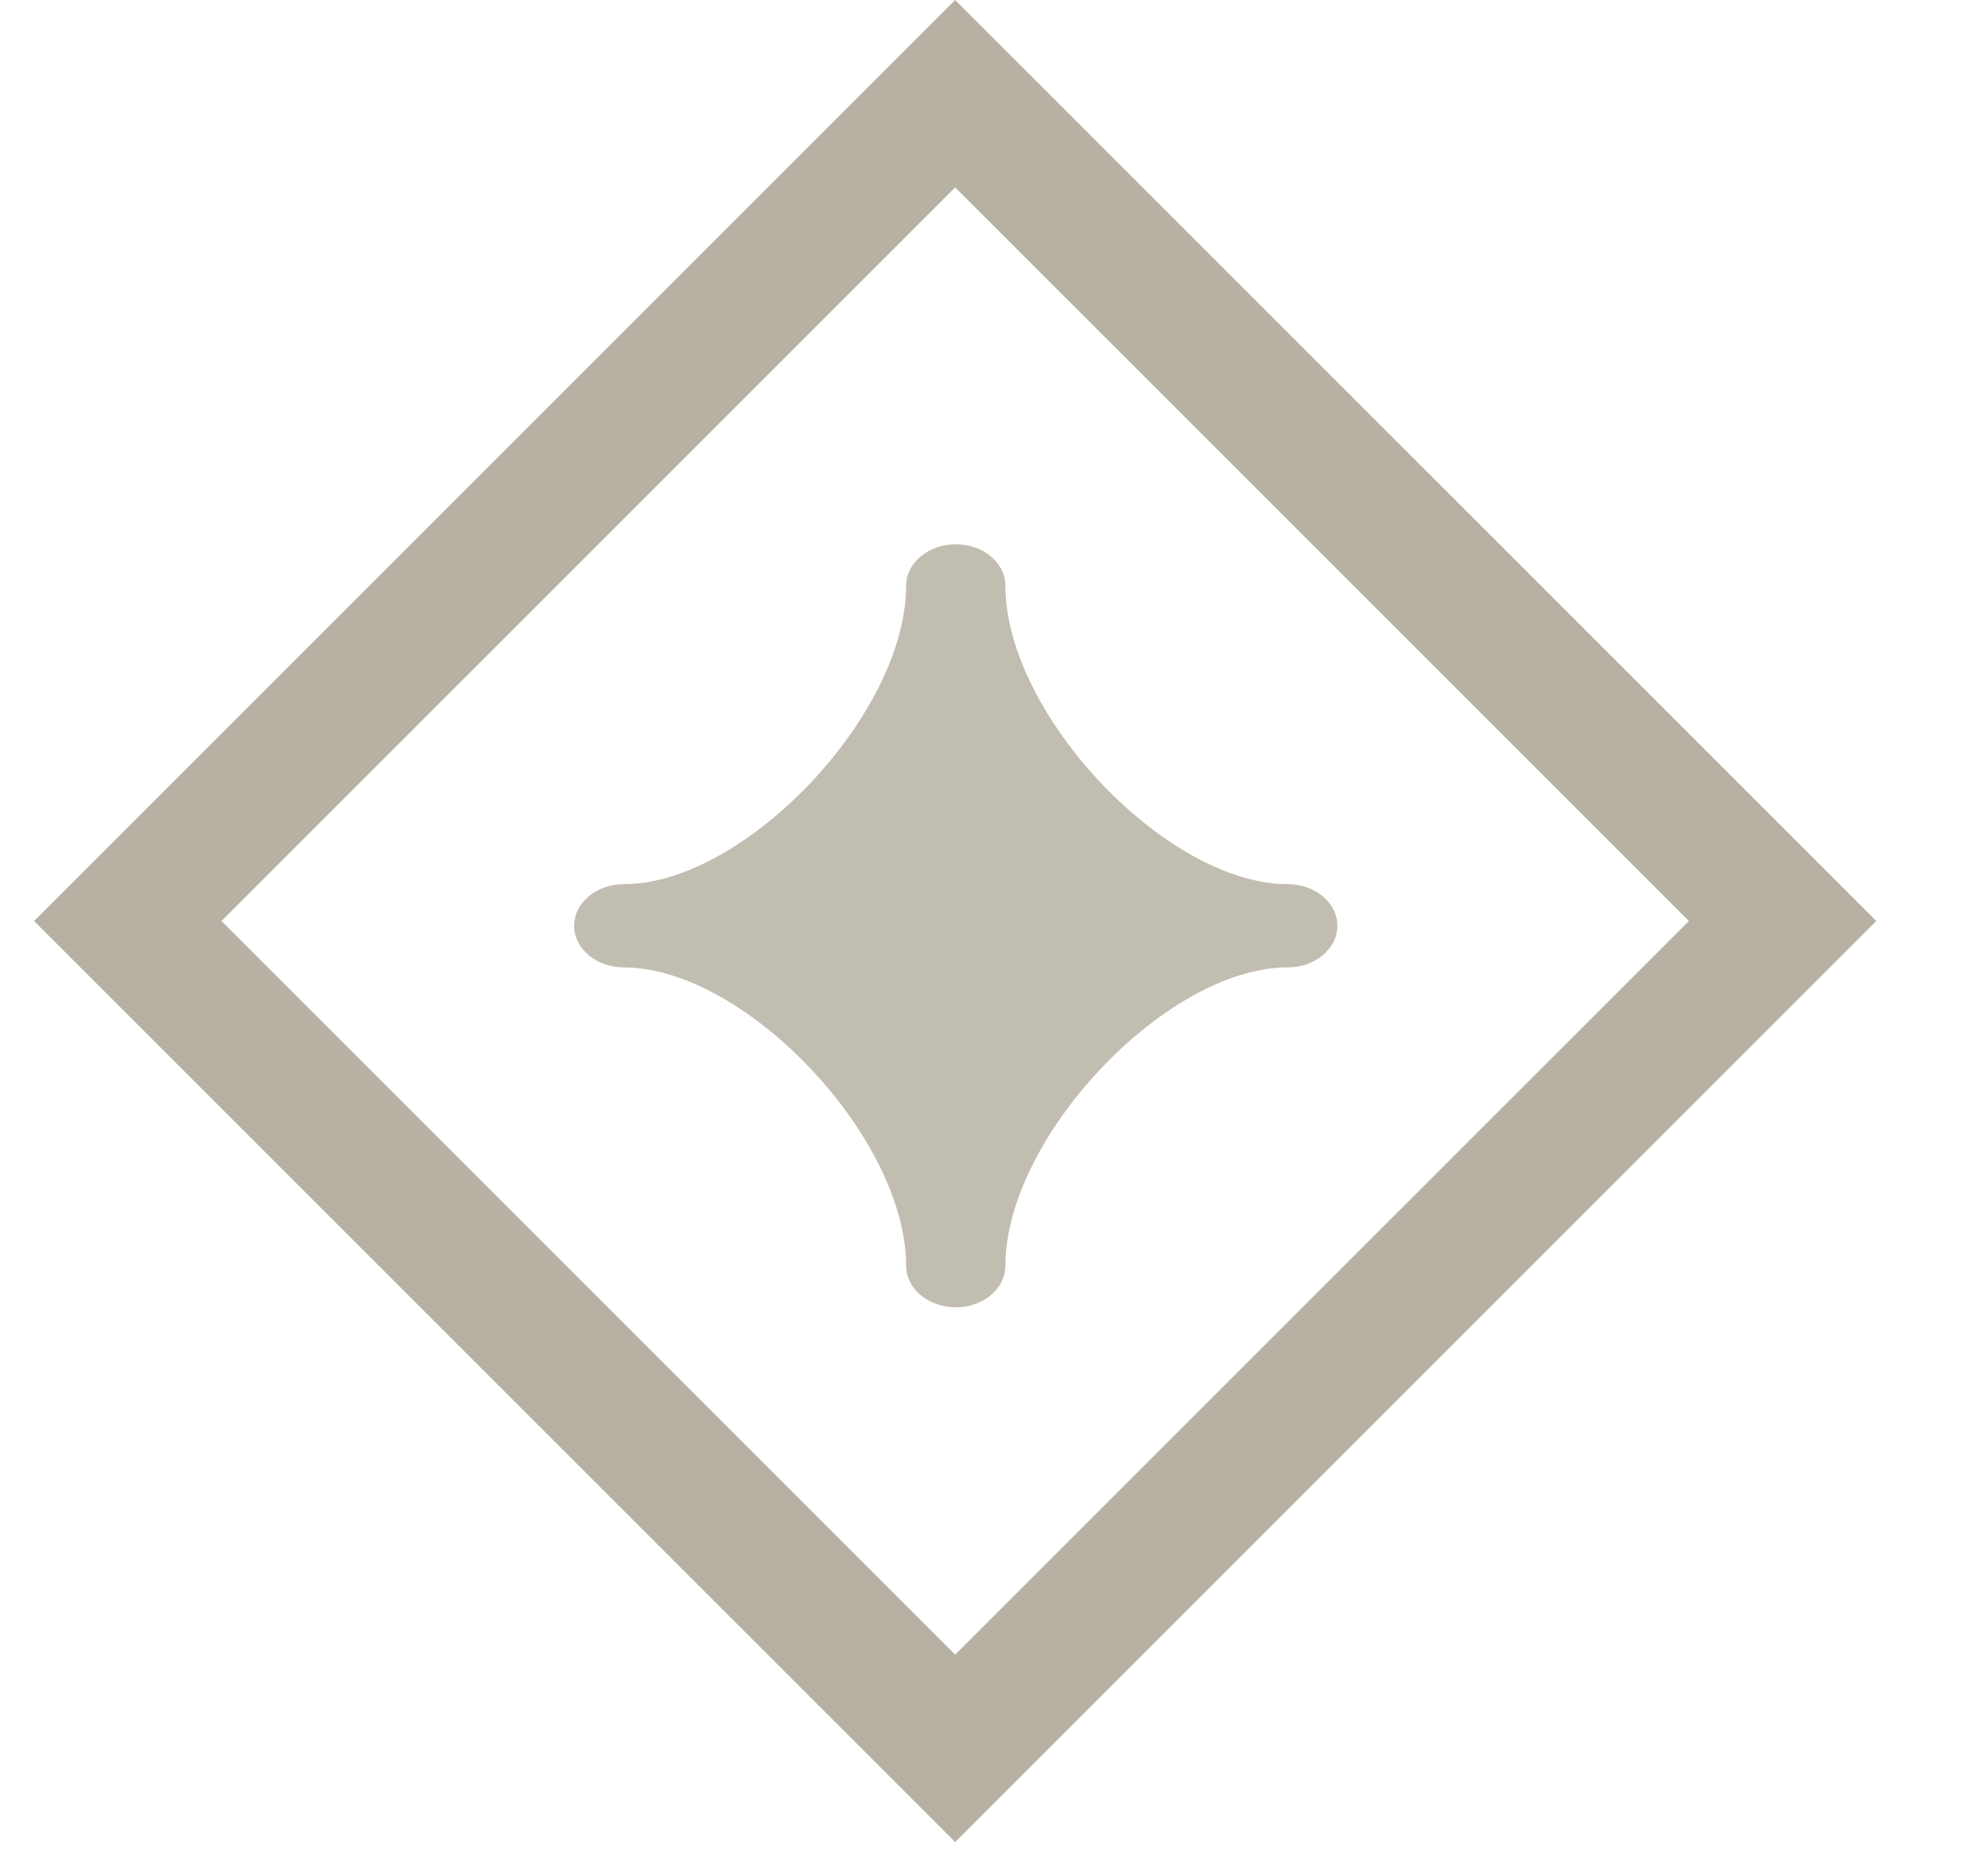<svg width="15" height="14" viewBox="0 0 15 14" fill="none" xmlns="http://www.w3.org/2000/svg">
<rect x="7.207" y="0.707" width="8.829" height="8.829" transform="rotate(45 7.207 0.707)" stroke="#B6B1A2"/>
<path d="M7.212 9.865C7.005 9.865 6.837 9.725 6.837 9.552C6.837 8.584 5.622 7.3 4.706 7.3C4.5 7.3 4.332 7.159 4.332 6.986C4.332 6.813 4.5 6.672 4.706 6.672C5.622 6.672 6.837 5.388 6.837 4.42C6.837 4.247 7.005 4.107 7.212 4.107C7.418 4.107 7.586 4.247 7.586 4.42C7.586 5.388 8.8 6.672 9.716 6.672C9.923 6.672 10.091 6.813 10.091 6.986C10.091 7.159 9.923 7.3 9.716 7.3C8.8 7.3 7.586 8.584 7.586 9.552C7.586 9.725 7.418 9.865 7.212 9.865Z" fill="#C2BDB1"/>
</svg>
